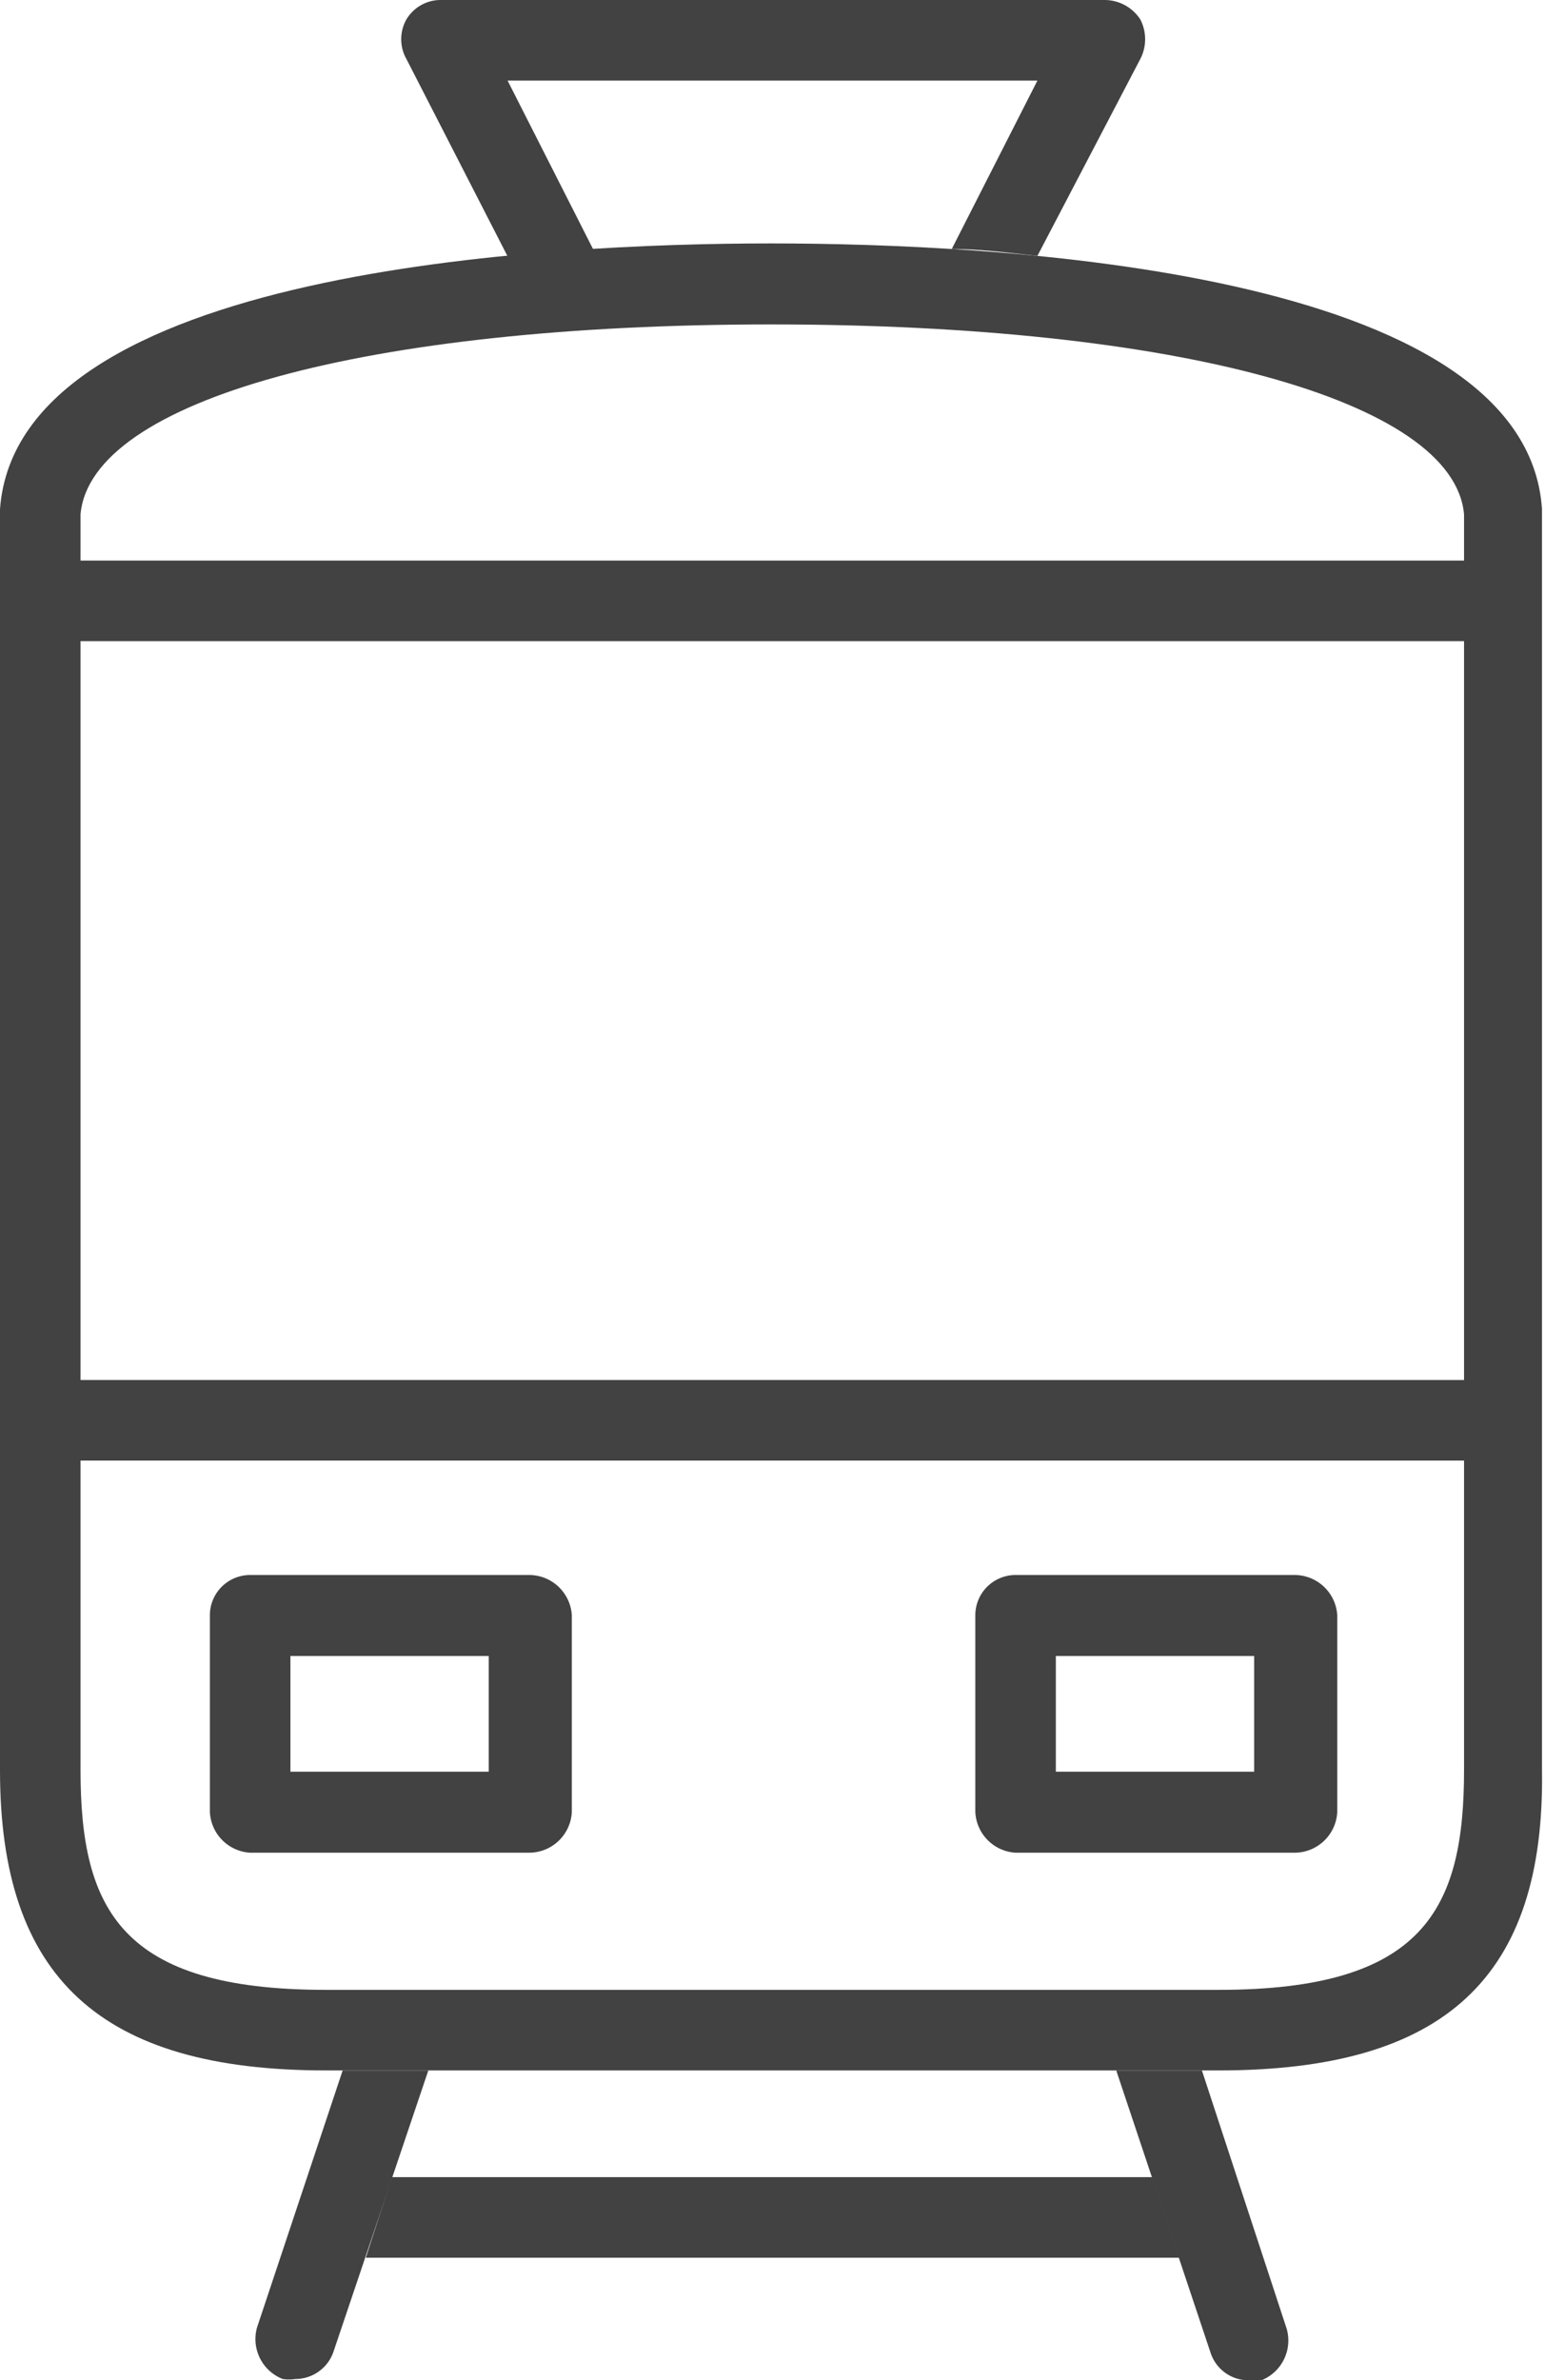 <svg xmlns="http://www.w3.org/2000/svg" width="36.07" height="55.54" viewBox="0 0 36.07 55.54"><defs><style>.cls-1{fill:#424242;}</style></defs><title>Asset 5</title><g id="Layer_2" data-name="Layer 2"><g id="contain"><rect class="cls-1" x="1.75" y="32.2" width="32.56" height="1.88"/><rect class="cls-1" x="1.75" y="13.08" width="32.56" height="1.88"/><path class="cls-1" d="M12.35,43.23H5.84a1,1,0,0,1-.94-.95V37.69a.94.94,0,0,1,.94-.94h6.51a1,1,0,0,1,1,.94v4.59A1,1,0,0,1,12.35,43.23ZM6.78,41.34h4.63v-2.7H6.78Z"/><path class="cls-1" d="M30.22,43.23H23.71a1,1,0,0,1-.94-.95V37.69a.94.94,0,0,1,.94-.94h6.51a1,1,0,0,1,1,.94v4.59A1,1,0,0,1,30.22,43.23Zm-5.57-1.89h4.63v-2.7H24.65Z"/><path class="cls-1" d="M11.86,6c.69-.07,1.38-.13,2-.16L11.85,1.88H24.22l-2,3.93c.66,0,1.34.09,2,.16l2.4-4.59a1,1,0,0,0,0-.93A1,1,0,0,0,25.77,0H10.29a.93.93,0,0,0-.8.45.94.94,0,0,0,0,.93Z"/><path class="cls-1" d="M28.45,48.31H7.61c-5.26,0-7.61-2.16-7.61-7V11.88c.41-5.59,12.75-6.2,18-6.2s17.63.61,18,6.2V41.3C36.07,46.15,33.72,48.31,28.45,48.31ZM1.88,12V41.3c0,3.25.94,5.13,5.73,5.13H28.45c4.79,0,5.73-1.88,5.73-5.13V12C33.94,9.34,27.46,7.57,18,7.57S2.12,9.34,1.88,12Z"/><path class="cls-1" d="M8,48.31l-2,6a1,1,0,0,0,.6,1.2,1,1,0,0,0,.3,0,.94.94,0,0,0,.89-.65L10,48.31Z"/><path class="cls-1" d="M28.06,48.31h-2l2.2,6.58a.93.93,0,0,0,.89.65,1,1,0,0,0,.3,0,1,1,0,0,0,.59-1.2Z"/><polygon class="cls-1" points="8.54 52.68 27.53 52.68 26.9 50.8 9.15 50.8 8.54 52.68"/></g></g></svg>